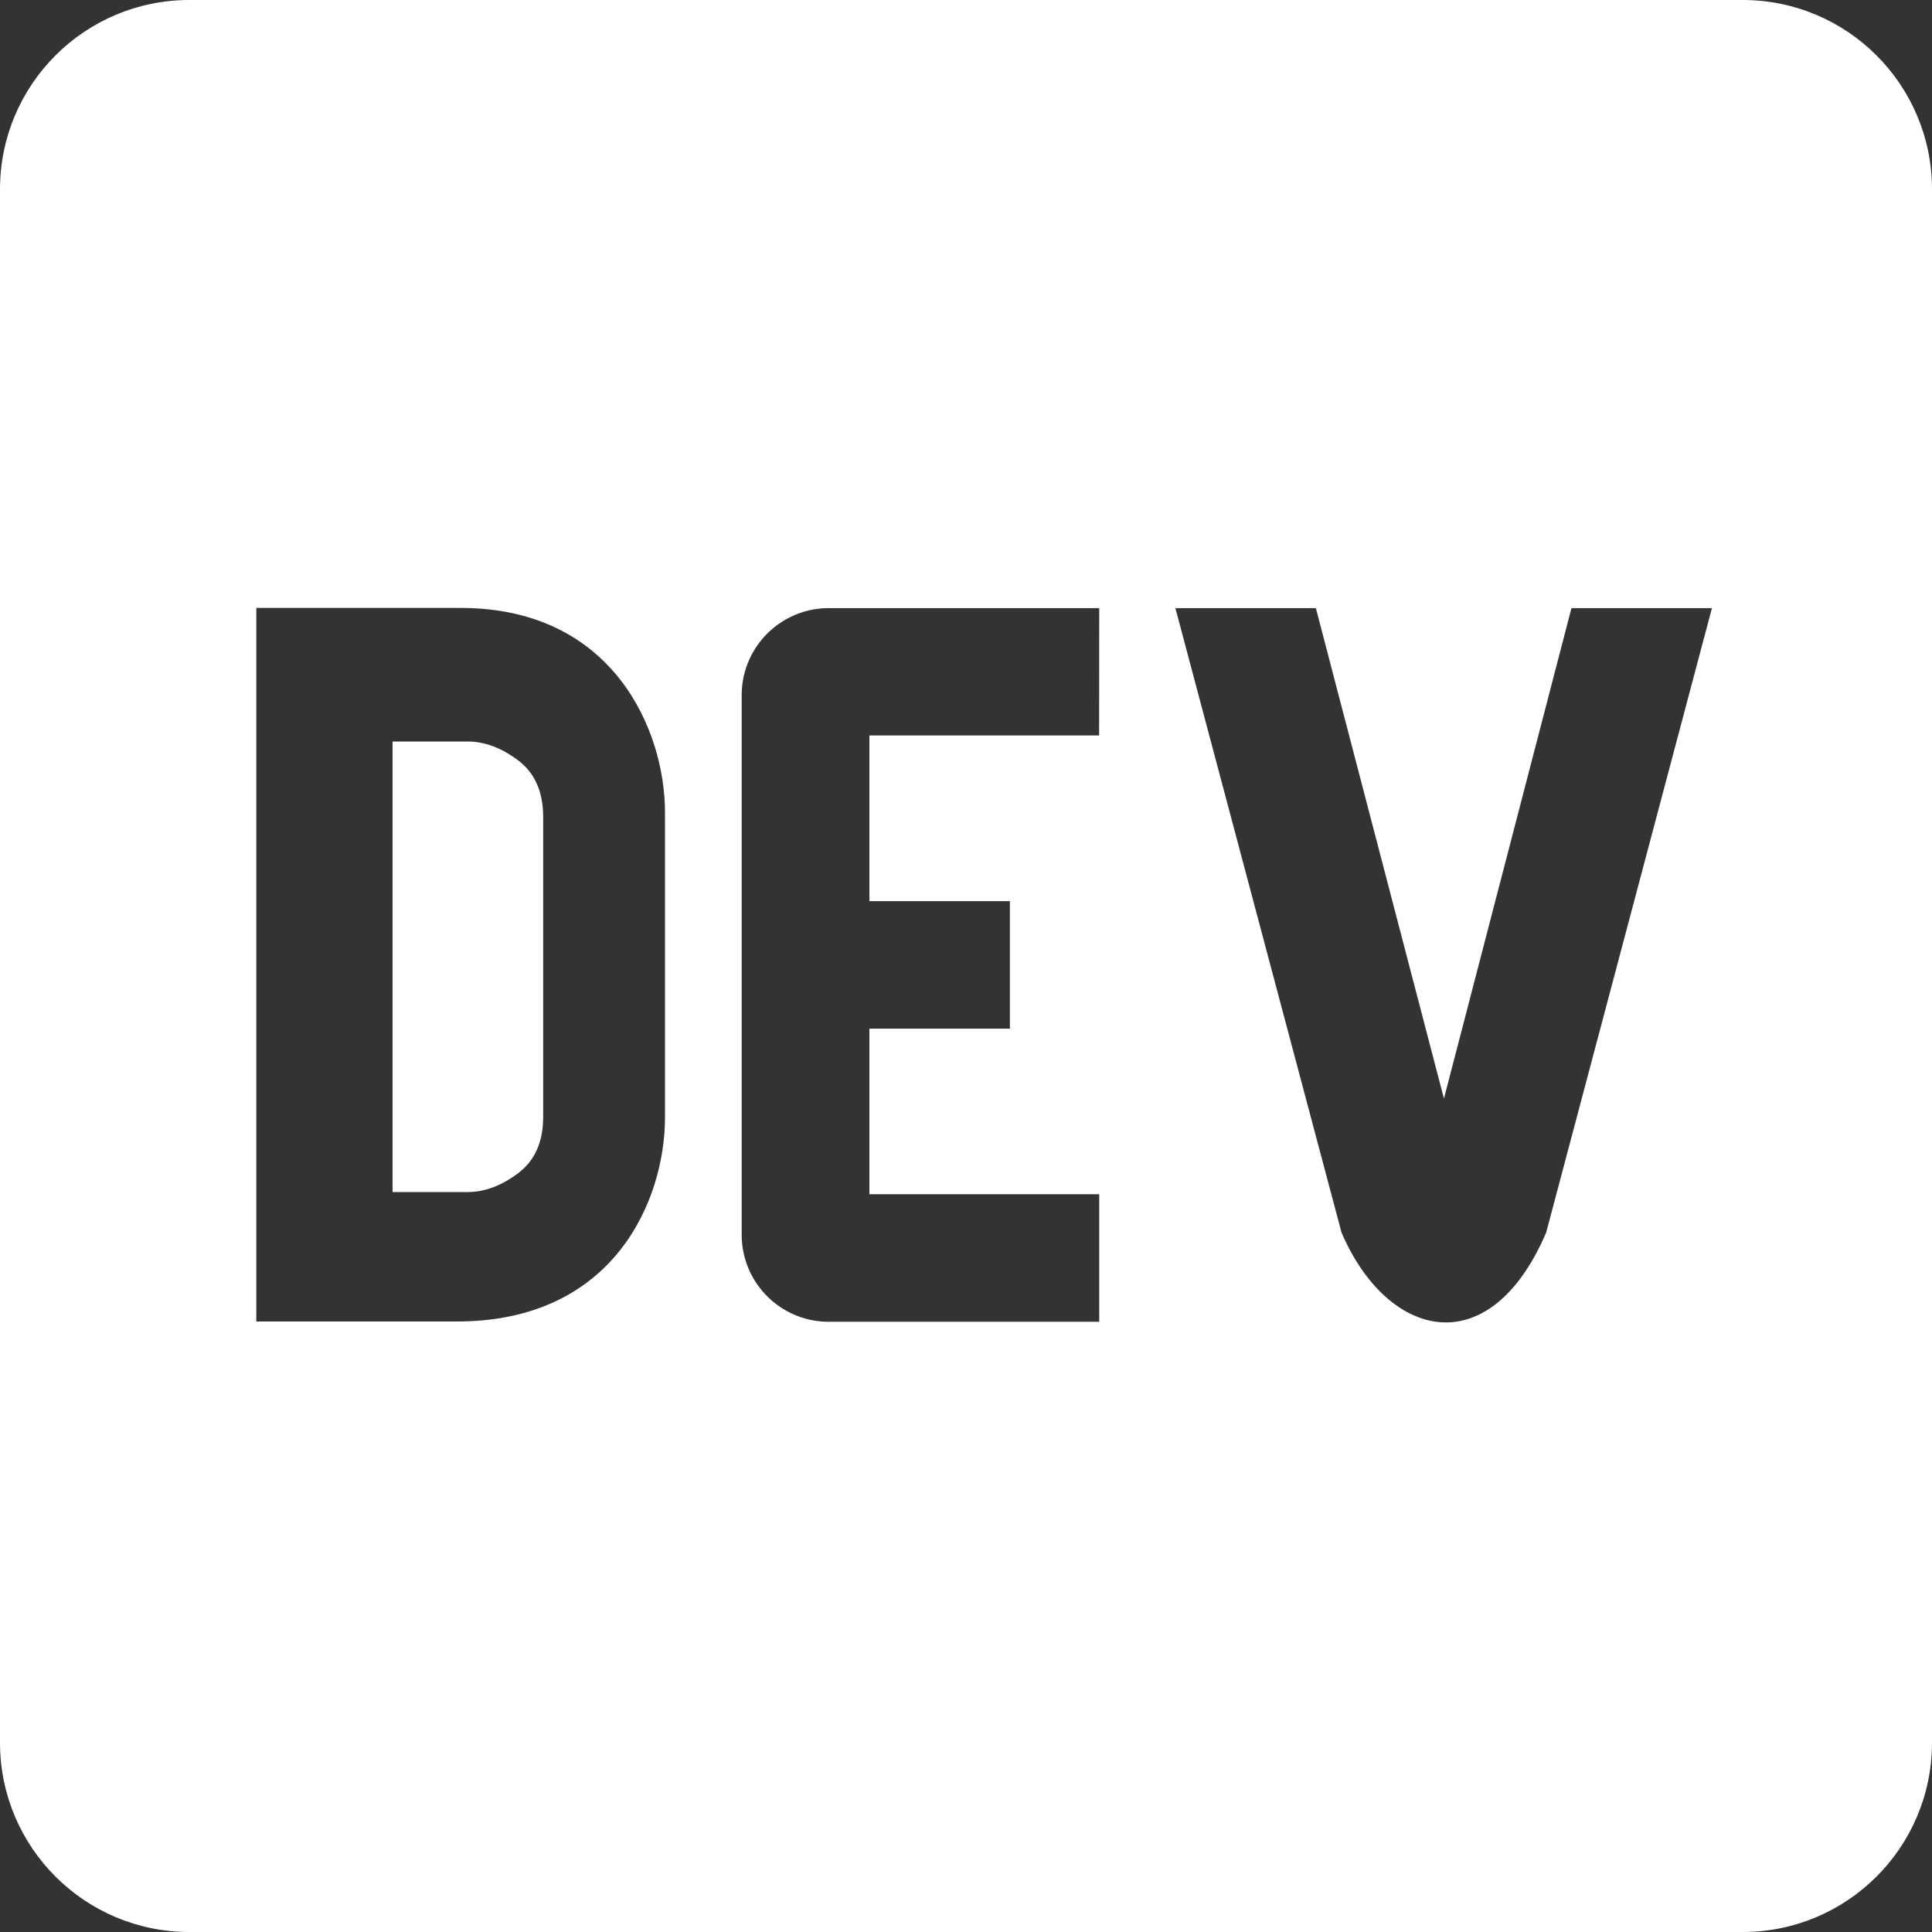 <svg width="21" height="21" viewBox="0 0 21 21" fill="none" xmlns="http://www.w3.org/2000/svg">
<rect x="0" y="0" width="21" height="21" fill="#333333" stroke="none"/>
<path d="M5.631 8.264C5.449 8.128 5.266 8.06 5.085 8.06H4.267V12.957H5.085C5.267 12.957 5.449 12.889 5.631 12.753C5.813 12.617 5.904 12.413 5.904 12.141V8.876C5.903 8.604 5.812 8.4 5.631 8.264V8.264ZM18.942 0H2.058C0.923 0 0.003 0.918 0 2.053V18.947C0.003 20.082 0.923 21 2.058 21H18.942C20.077 21 20.997 20.082 21 18.947V2.053C20.997 0.918 20.077 0 18.942 0V0ZM7.228 12.149C7.228 13.031 6.684 14.367 4.961 14.364H2.786V6.608H5.007C6.668 6.608 7.227 7.942 7.228 8.825L7.228 12.149ZM11.947 7.994H9.45V9.795H10.977V11.181H9.45V12.981H11.948V14.367H9.033C8.51 14.381 8.075 13.967 8.062 13.444V7.58C8.049 7.057 8.463 6.623 8.986 6.61H11.948L11.947 7.994ZM16.806 13.398C16.187 14.839 15.078 14.552 14.582 13.398L12.776 6.61H14.303L15.695 11.941L17.081 6.61H18.608L16.806 13.398Z" fill="white"/>
</svg>

